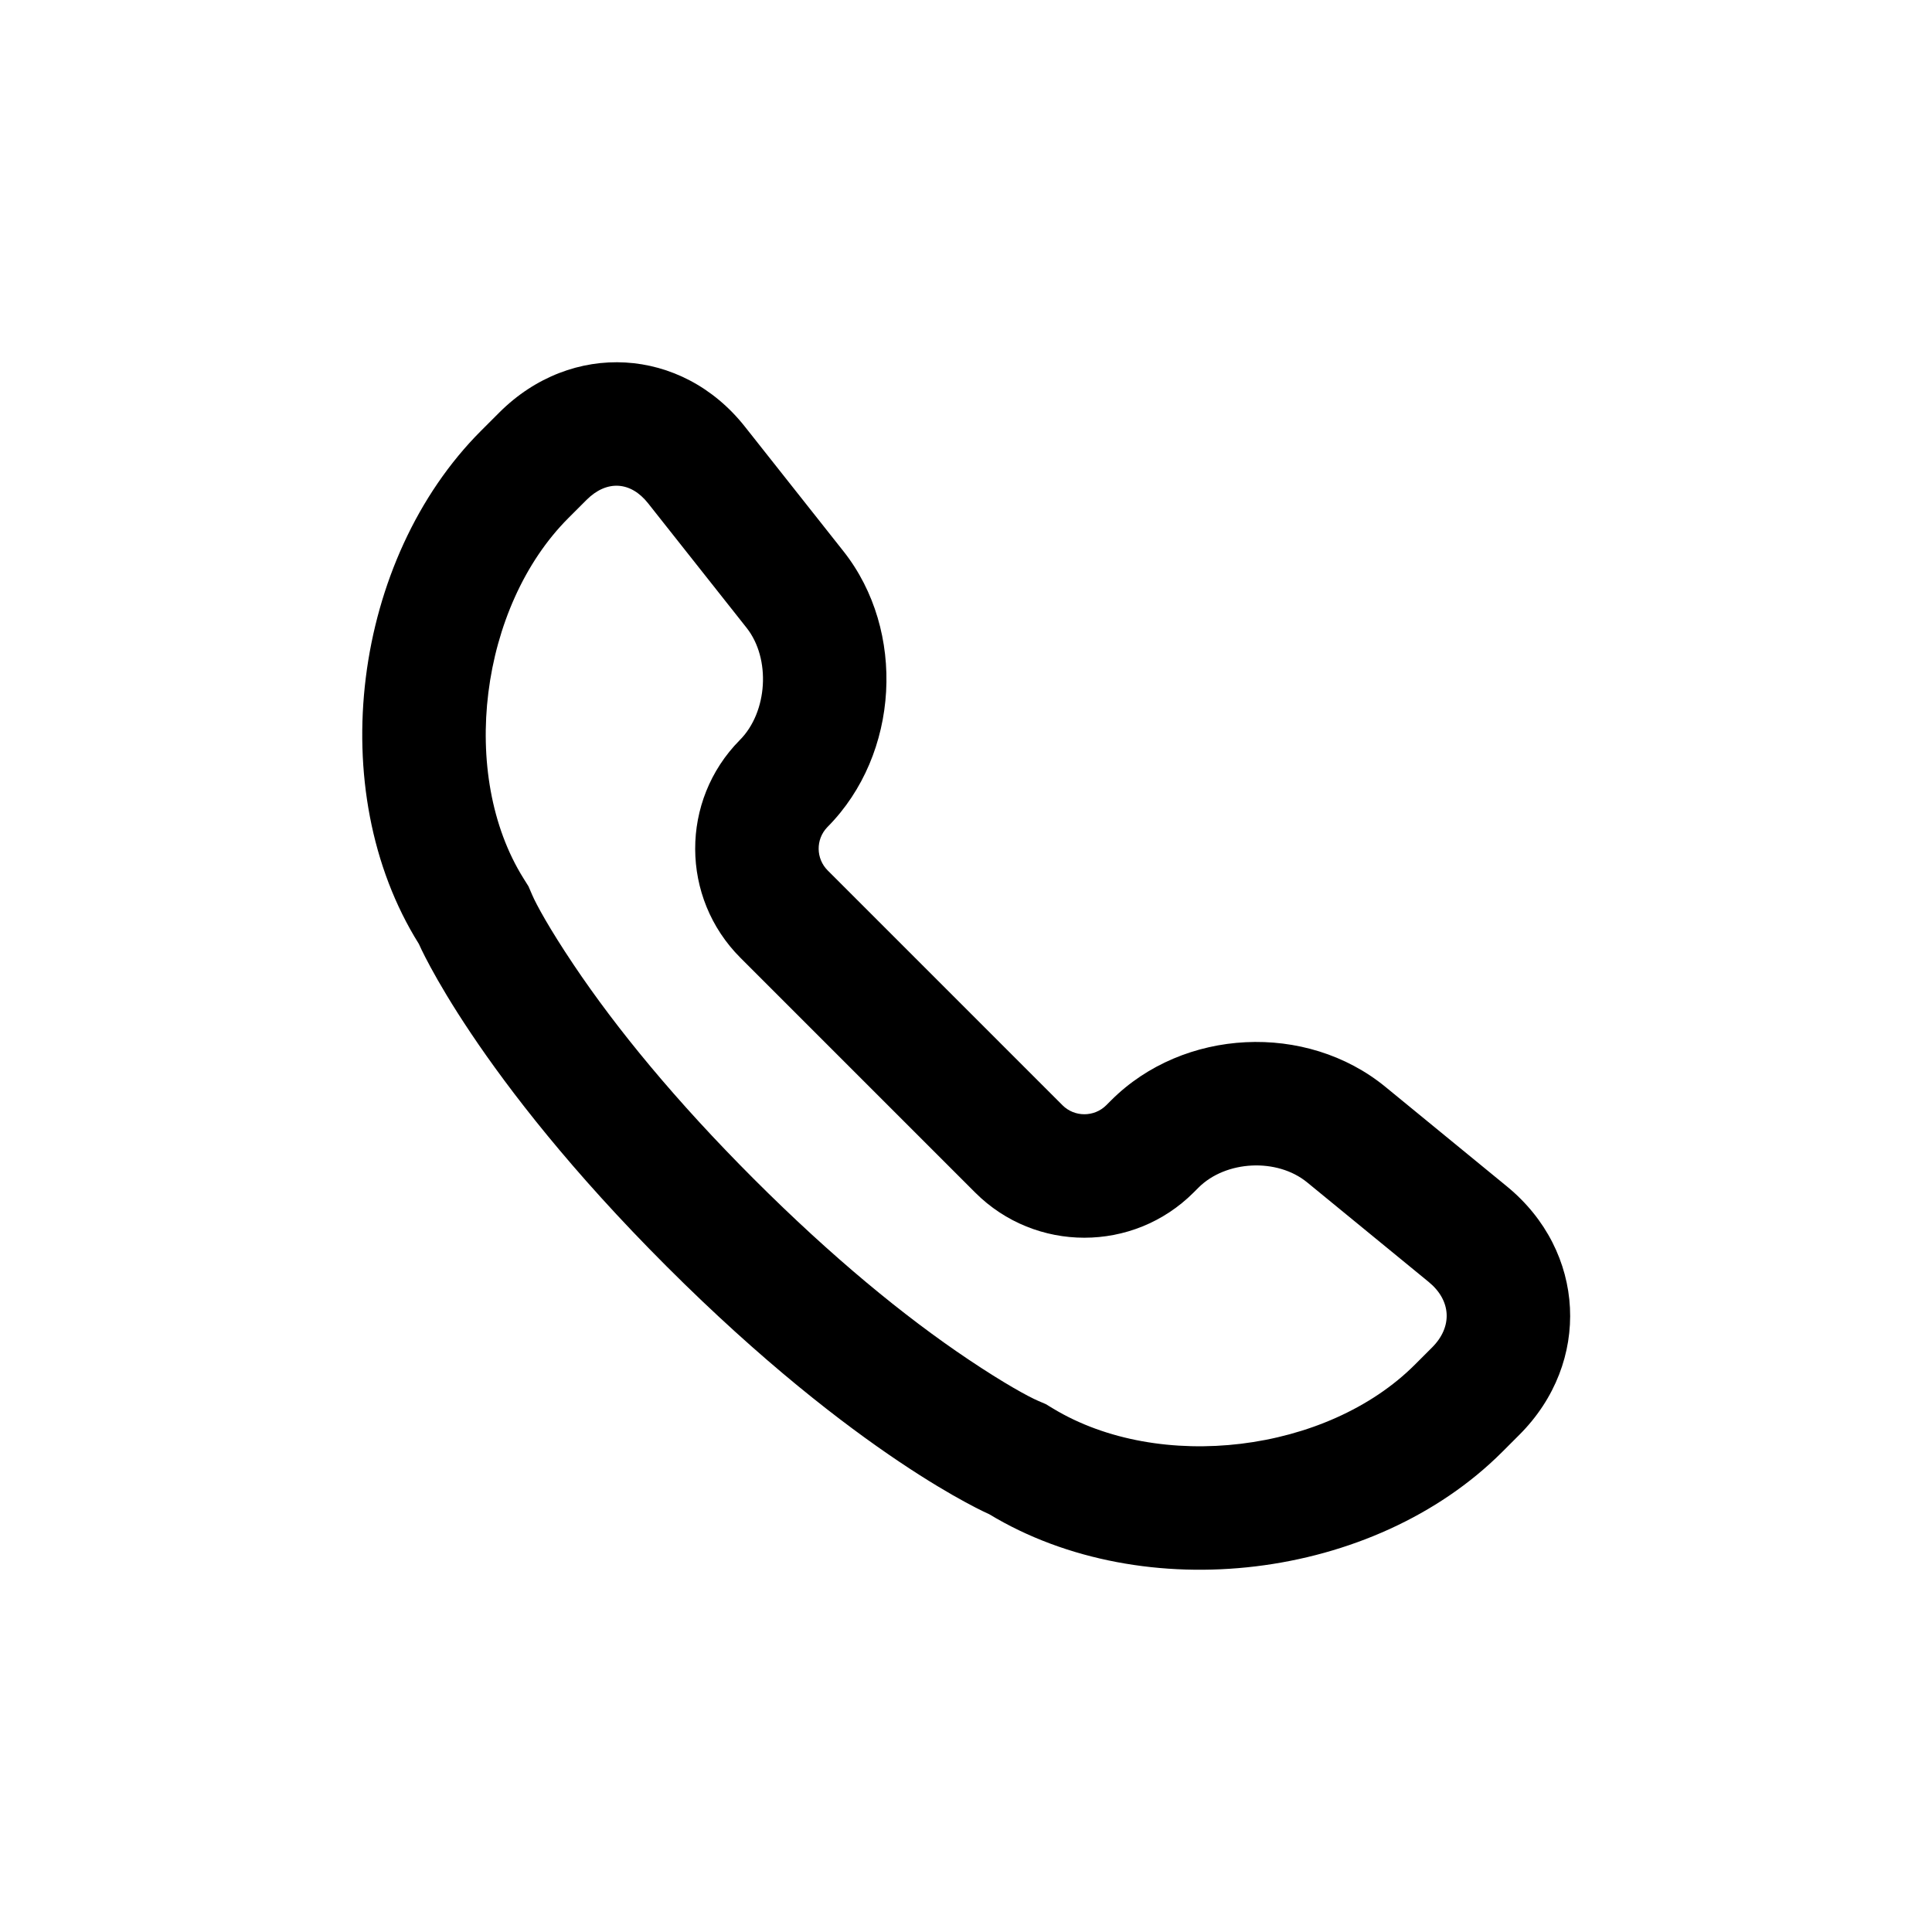 <?xml version="1.0" encoding="UTF-8"?> <svg xmlns="http://www.w3.org/2000/svg" width="640" height="640" viewBox="0 0 640 640" fill="none"> <path d="M499.192 393.02L458.936 360.039C432.709 338.553 391.997 340.586 368.072 364.511L366.474 366.109C362.462 370.121 355.927 370.089 351.971 366.133L274.192 288.354C270.265 284.427 270.188 278.112 273.972 274.102C274.041 274.029 274.111 273.957 274.181 273.885L273.968 274.099C274.039 274.028 274.11 273.956 274.18 273.885C297.974 249.863 300.251 208.964 279.408 182.613L246.758 141.335C225.771 114.801 189.297 112.752 165.374 136.675L159.377 142.672C116.885 185.164 106.872 261.75 138.745 312.67C138.745 312.67 157.507 356.182 220.825 419.501C284.144 482.819 327.656 501.581 327.656 501.581C379.052 532.678 455.136 523.467 497.619 480.985L503.33 475.273C527.271 451.332 525.401 414.492 499.192 393.02ZM474.407 446.351L468.695 452.063C439.53 481.229 384.124 487.941 348.829 466.586L346.428 465.133L343.851 464.022C340.687 462.658 332.757 458.358 320.769 450.317C299.476 436.035 275.566 416.398 249.747 390.579C223.928 364.76 204.29 340.85 190.009 319.558C181.968 307.569 177.667 299.639 176.304 296.475L175.069 293.612L173.415 290.969C151.956 256.686 158.874 201.02 188.299 171.595L194.296 165.598C200.946 158.948 208.897 159.4 214.68 166.711L247.33 207.989C255.381 218.167 254.339 235.886 245.047 245.178C225.282 265.175 225.38 297.388 245.271 317.278L323.05 395.057C342.989 414.996 375.423 415.007 395.398 395.033L396.996 393.435C406.065 384.366 423.063 383.527 433.016 391.681L473.272 424.662C480.788 430.818 481.228 439.531 474.407 446.351Z" fill="black"></path> </svg> 